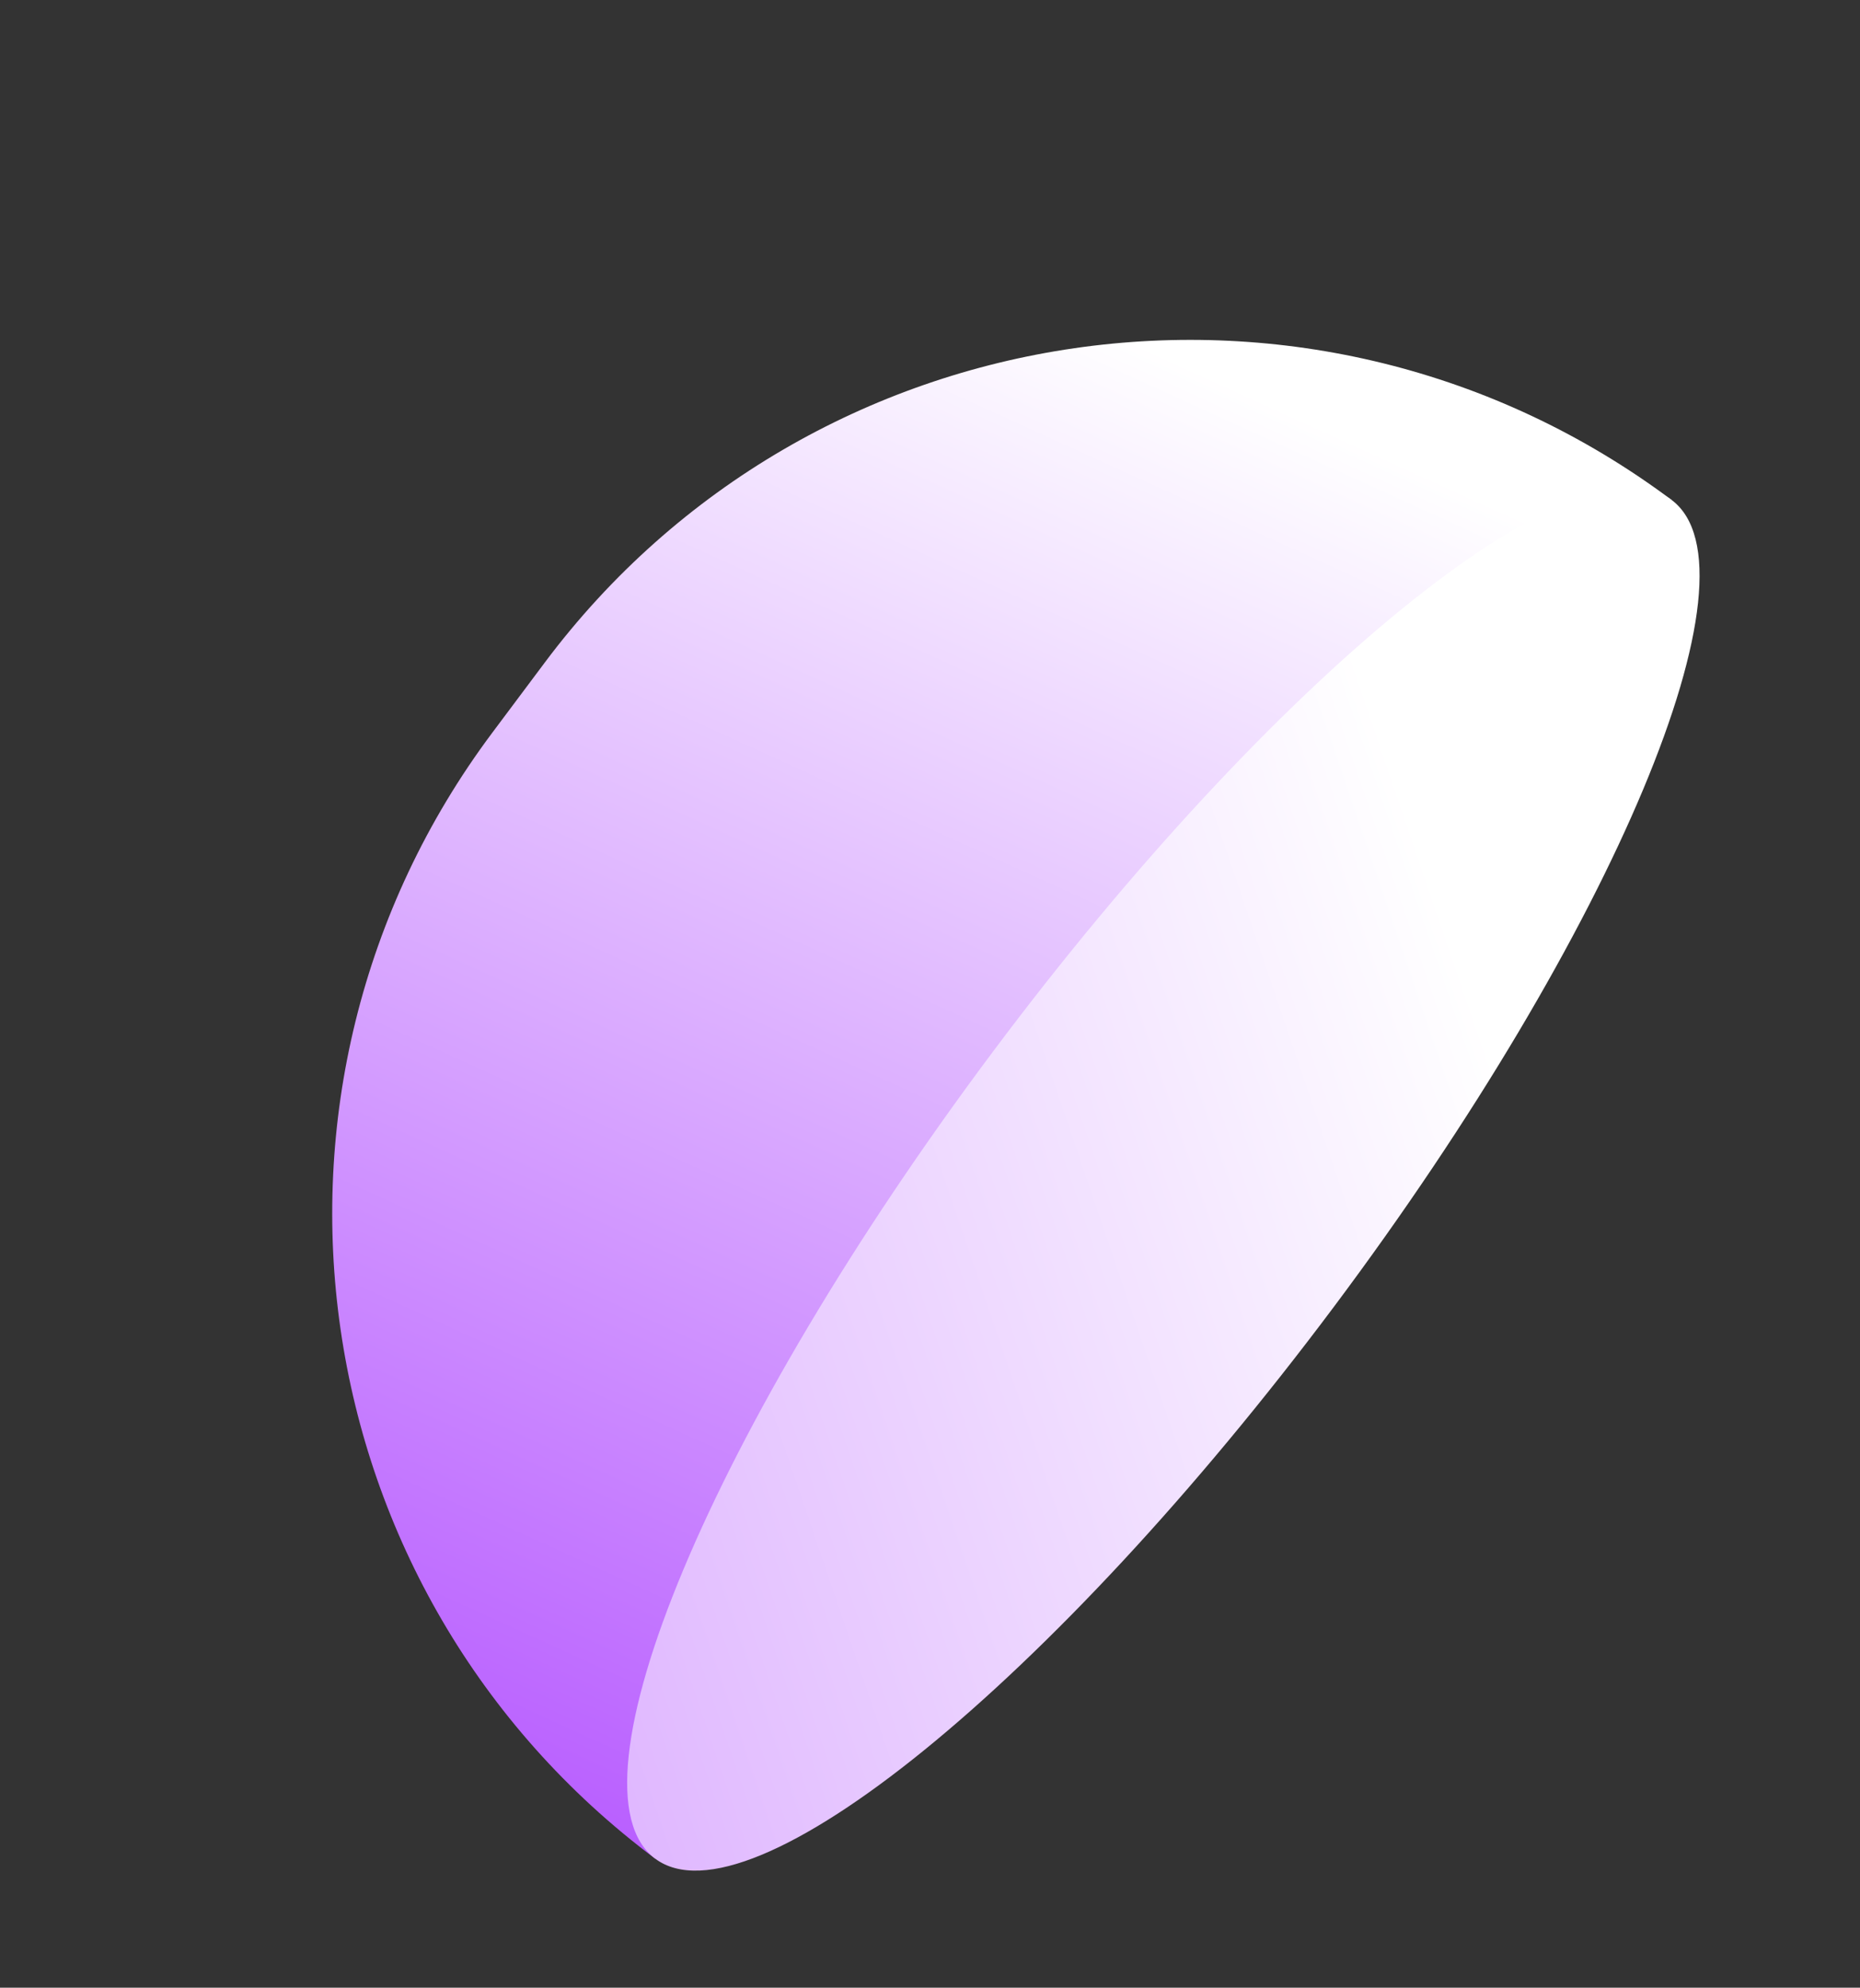 <svg width="102" height="109" viewBox="0 0 102 109" fill="none" xmlns="http://www.w3.org/2000/svg">
<rect x="0" y="0" width="102" height="109" fill="#333333" stroke="none"/>
<path d="M91.665 27.414L35.929 101.924C16.413 87.345 12.412 59.676 27.001 40.174L29.872 36.336C44.46 16.833 72.149 12.836 91.665 27.414Z" fill="url(#paint0_linear_3212_1894)"/>
<path d="M54.443 57.681C39.051 78.257 30.762 98.065 35.929 101.925C41.096 105.784 57.761 92.233 73.153 71.657C88.544 51.082 96.833 31.274 91.666 27.414C86.499 23.555 69.834 37.106 54.443 57.681Z" fill="url(#paint1_linear_3212_1894)"/>
<defs>
<linearGradient id="paint0_linear_3212_1894" x1="36.384" y1="6.896" x2="-20.977" y2="132.696" gradientUnits="userSpaceOnUse">
<stop stop-color="white"/>
<stop offset="1" stop-color="#8F00FF"/>
</linearGradient>
<linearGradient id="paint1_linear_3212_1894" x1="88.582" y1="77.678" x2="-108.553" y2="144.642" gradientUnits="userSpaceOnUse">
<stop stop-color="white"/>
<stop offset="1" stop-color="#8F00FF"/>
</linearGradient>
</defs>
</svg>
